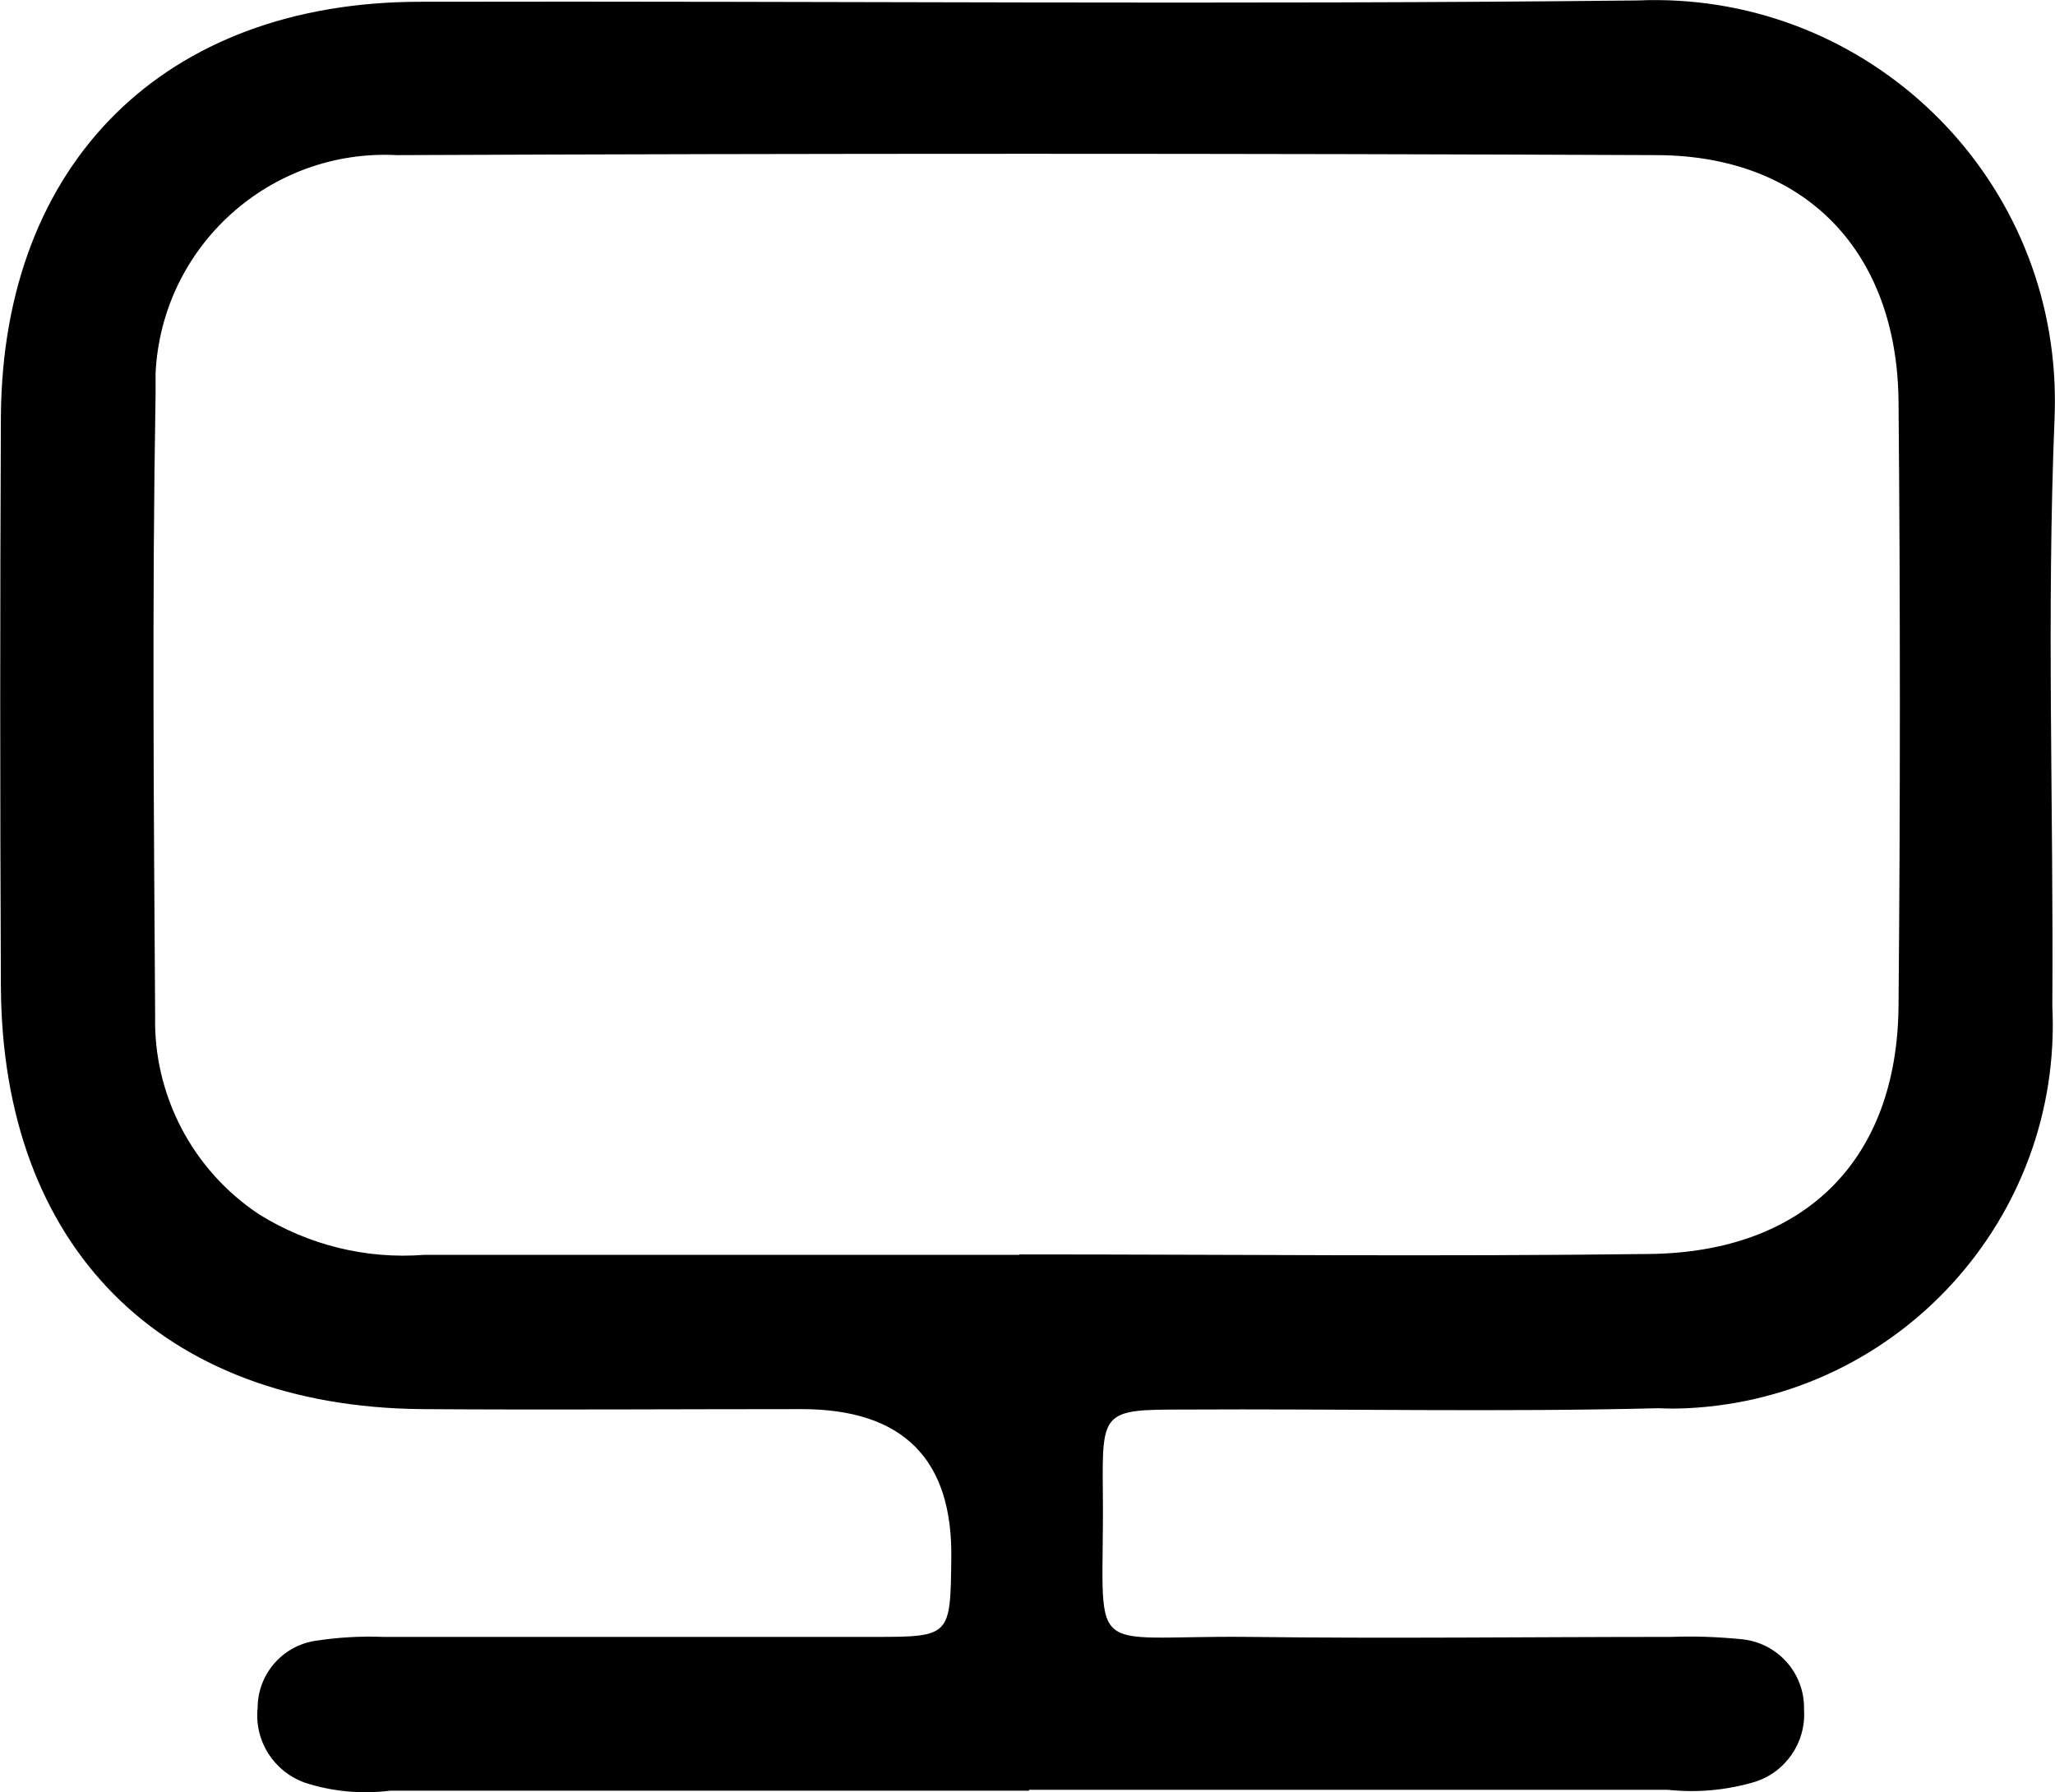 <?xml version="1.0" encoding="UTF-8"?>
<svg xmlns="http://www.w3.org/2000/svg" id="Capa_2" data-name="Capa 2" viewBox="0 0 46.1 40.2">
  <g id="Capa_1-2" data-name="Capa 1">
    <path id="Trazado_113" data-name="Trazado 113" d="m23.09,40.17h-14.34c-.64.08-1.3.02-1.91-.18-.7-.25-1.14-.94-1.06-1.68,0-.74.54-1.38,1.28-1.5.51-.08,1.03-.11,1.54-.09,3.68,0,7.36,0,11.05,0,1.67,0,1.67-.03,1.69-1.74q.06-3.37-3.36-3.37c-2.84,0-5.69.02-8.53,0C3.61,31.55.05,27.97.02,22.13,0,17.87,0,13.6.02,9.34.06,3.65,3.69.05,9.41.04c9.11-.02,18.22.07,27.33-.03,4.96-.21,9.15,3.65,9.35,8.61.01.26.01.51,0,.77-.18,4.39-.02,8.79-.05,13.18.23,4.75-3.44,8.79-8.19,9.02-.22.01-.43.01-.65,0-3.55.09-7.11.01-10.66.03-1.79,0-1.82.03-1.8,1.83.04,3.86-.52,3.23,3.26,3.27,3.17.04,6.33,0,9.5,0,.52-.02,1.03,0,1.55.05.82.07,1.44.76,1.42,1.58.05.74-.42,1.42-1.13,1.63-.62.18-1.27.24-1.92.17-4.78,0-9.56,0-14.34,0m-.22-12.01c4.71,0,9.43.05,14.14-.01,3.5-.04,5.56-2.12,5.59-5.56.04-4.52.04-9.04,0-13.56-.03-3.37-2.09-5.51-5.4-5.53-9.43-.04-18.85-.04-28.28,0-2.85-.15-5.28,2.04-5.42,4.89,0,.16,0,.31,0,.47-.08,4.65-.04,9.3-.01,13.95-.04,1.78.84,3.46,2.33,4.45,1.11.69,2.4,1.01,3.7.91,4.46,0,8.91,0,13.37,0"></path>
  </g>
</svg>
